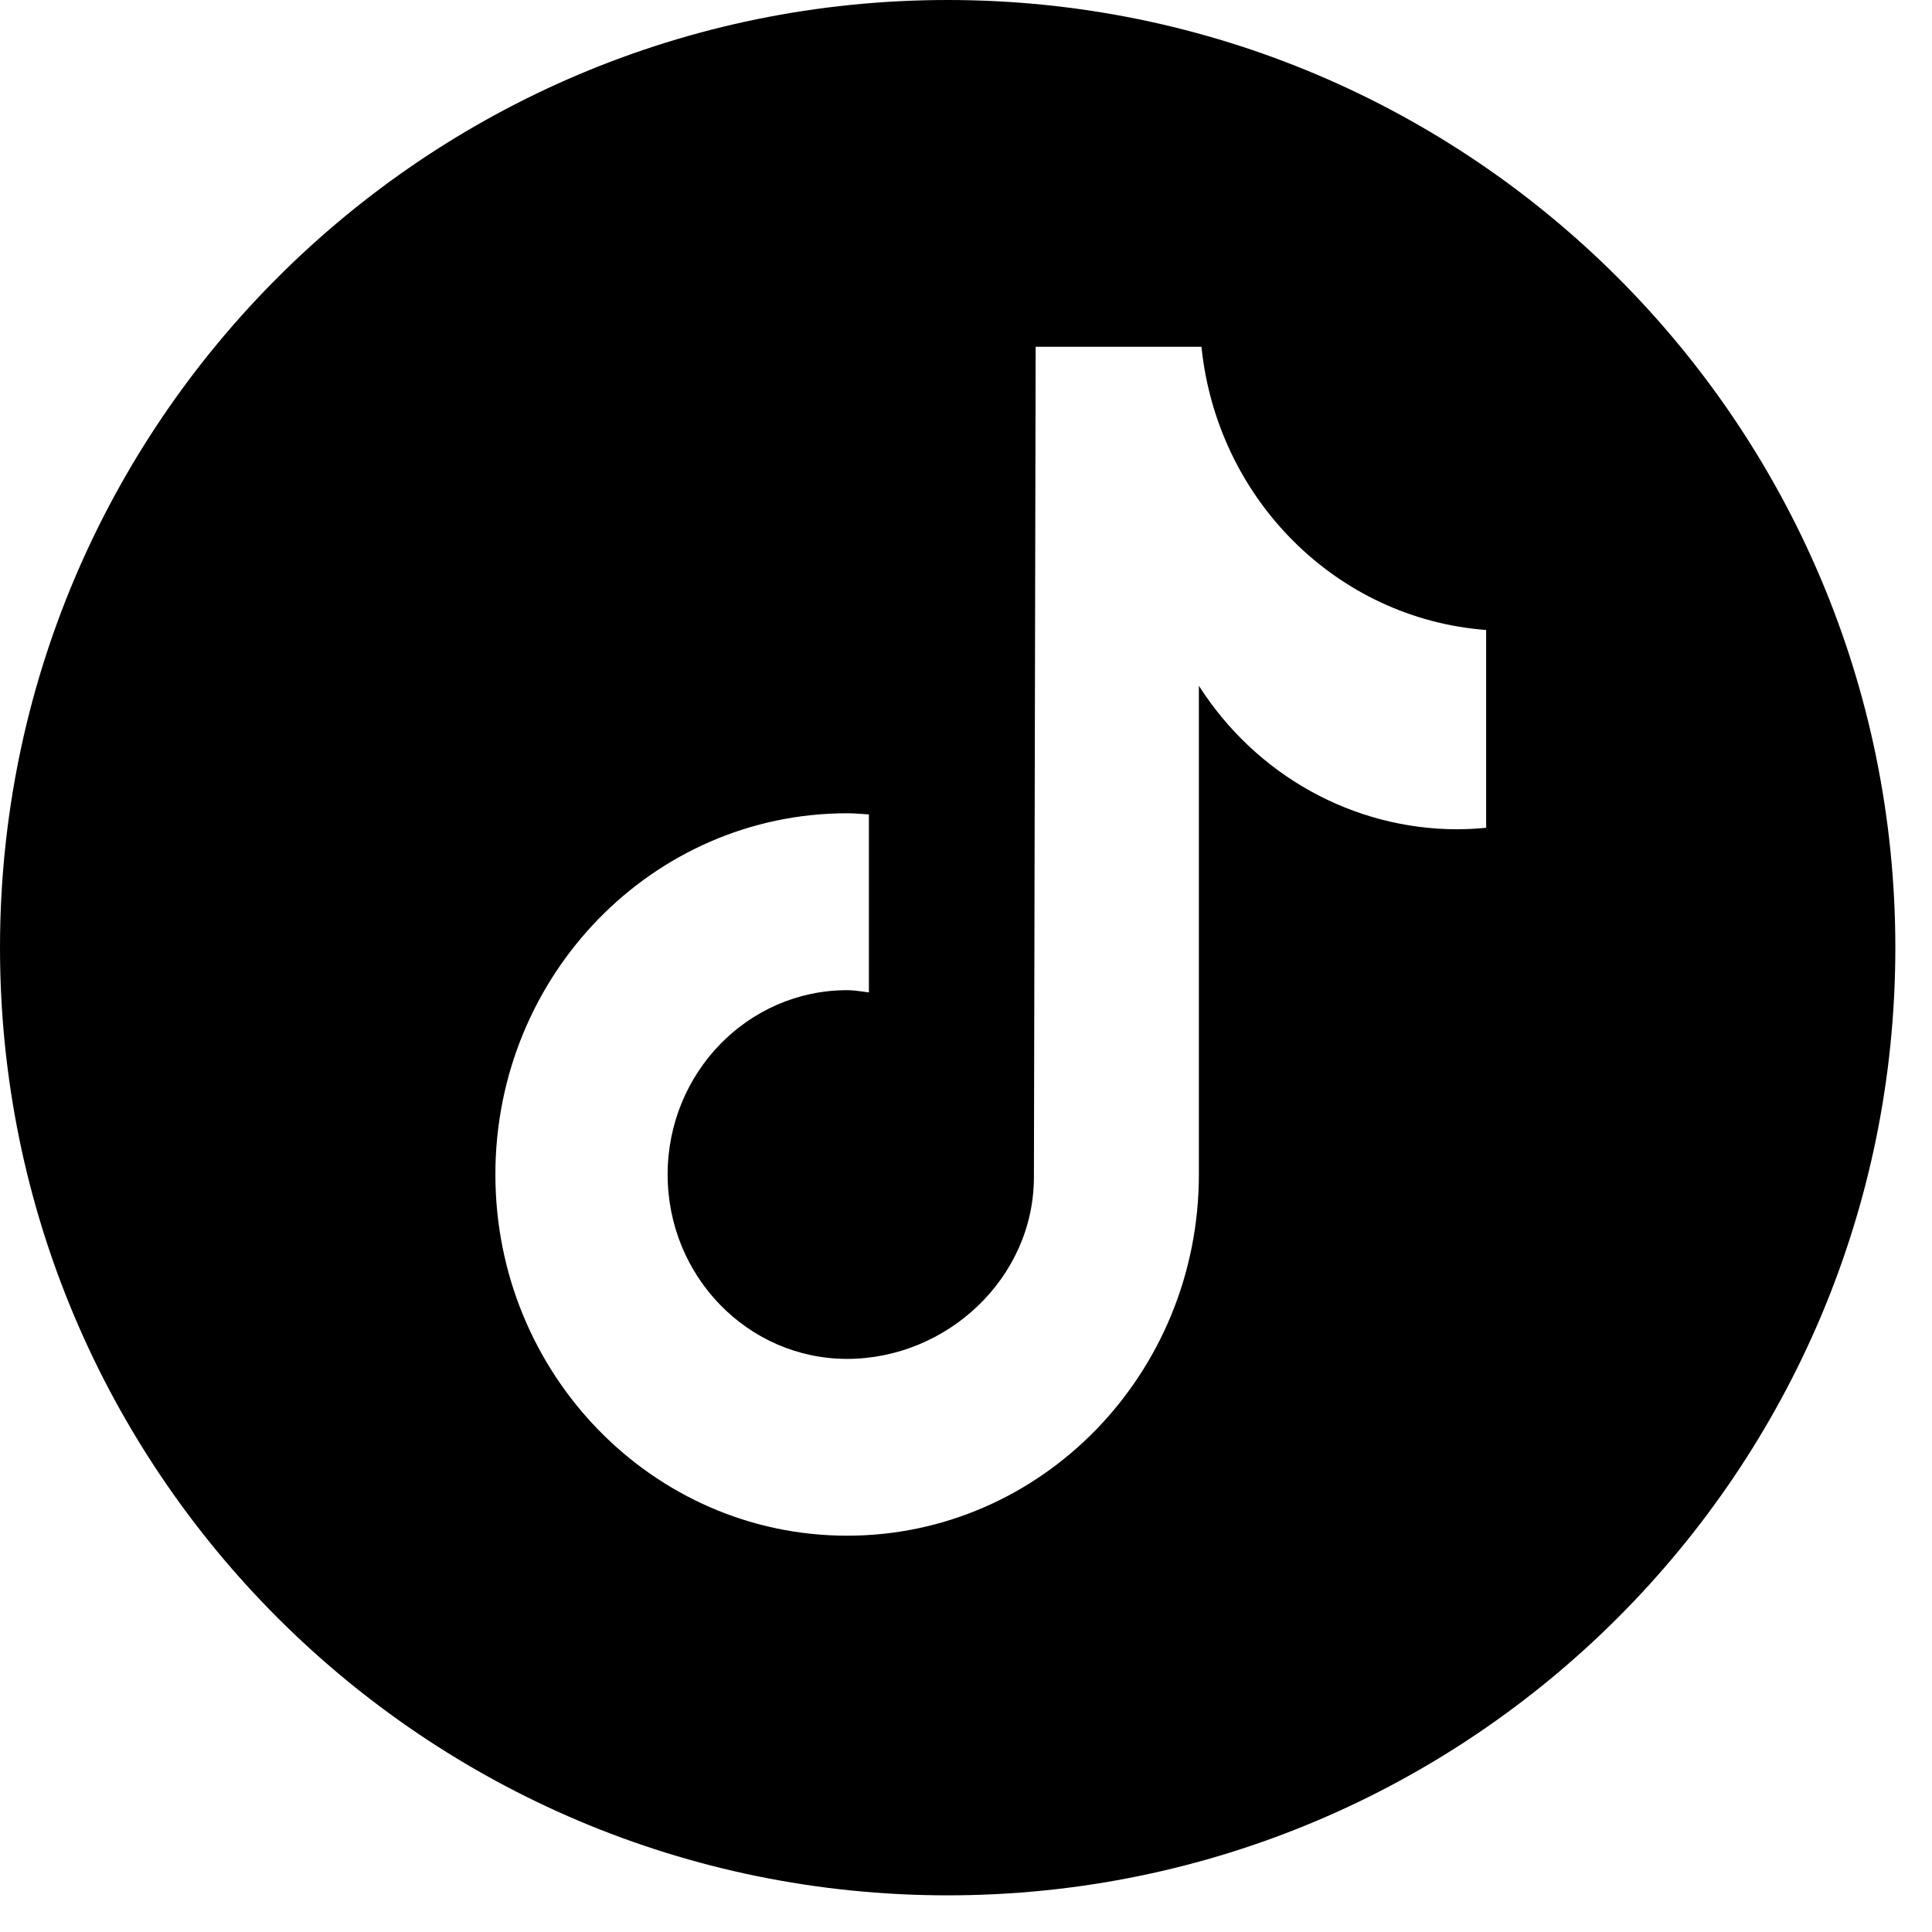 <svg width="39" height="39" viewBox="0 0 39 39" xmlns="http://www.w3.org/2000/svg" preserveAspectRatio="xMinYMin meet"><g clip-path="url(#sf-tiktok-rounded-a)"><path fill-rule="evenodd" clip-rule="evenodd" d="M38.26 19.13c0 10.565-8.565 19.13-19.13 19.13S0 29.695 0 19.13 8.565 0 19.13 0s19.13 8.565 19.13 19.13Zm-8.838-2.39c.192-.001.384-.011.575-.03H30v-3.993c-3.01-.226-5.431-2.634-5.747-5.717h-3.347l-.035 16.755c0 2.056-1.768 3.676-3.77 3.676s-3.624-1.666-3.624-3.722c0-2.055 1.622-3.721 3.624-3.721.111 0 .22.015.327.03l.112.015V16.44l-.101-.007c-.112-.008-.224-.016-.338-.016-3.922 0-7.101 3.264-7.101 7.291C10 27.735 13.18 31 17.1 31c3.922 0 7.101-3.265 7.101-7.292v-9.865c1.153 1.808 3.116 2.897 5.22 2.897Z"/></g><defs><clipPath id="sf-tiktok-rounded-a"><path d="M0 0h39v39H0z"/></clipPath></defs></svg>